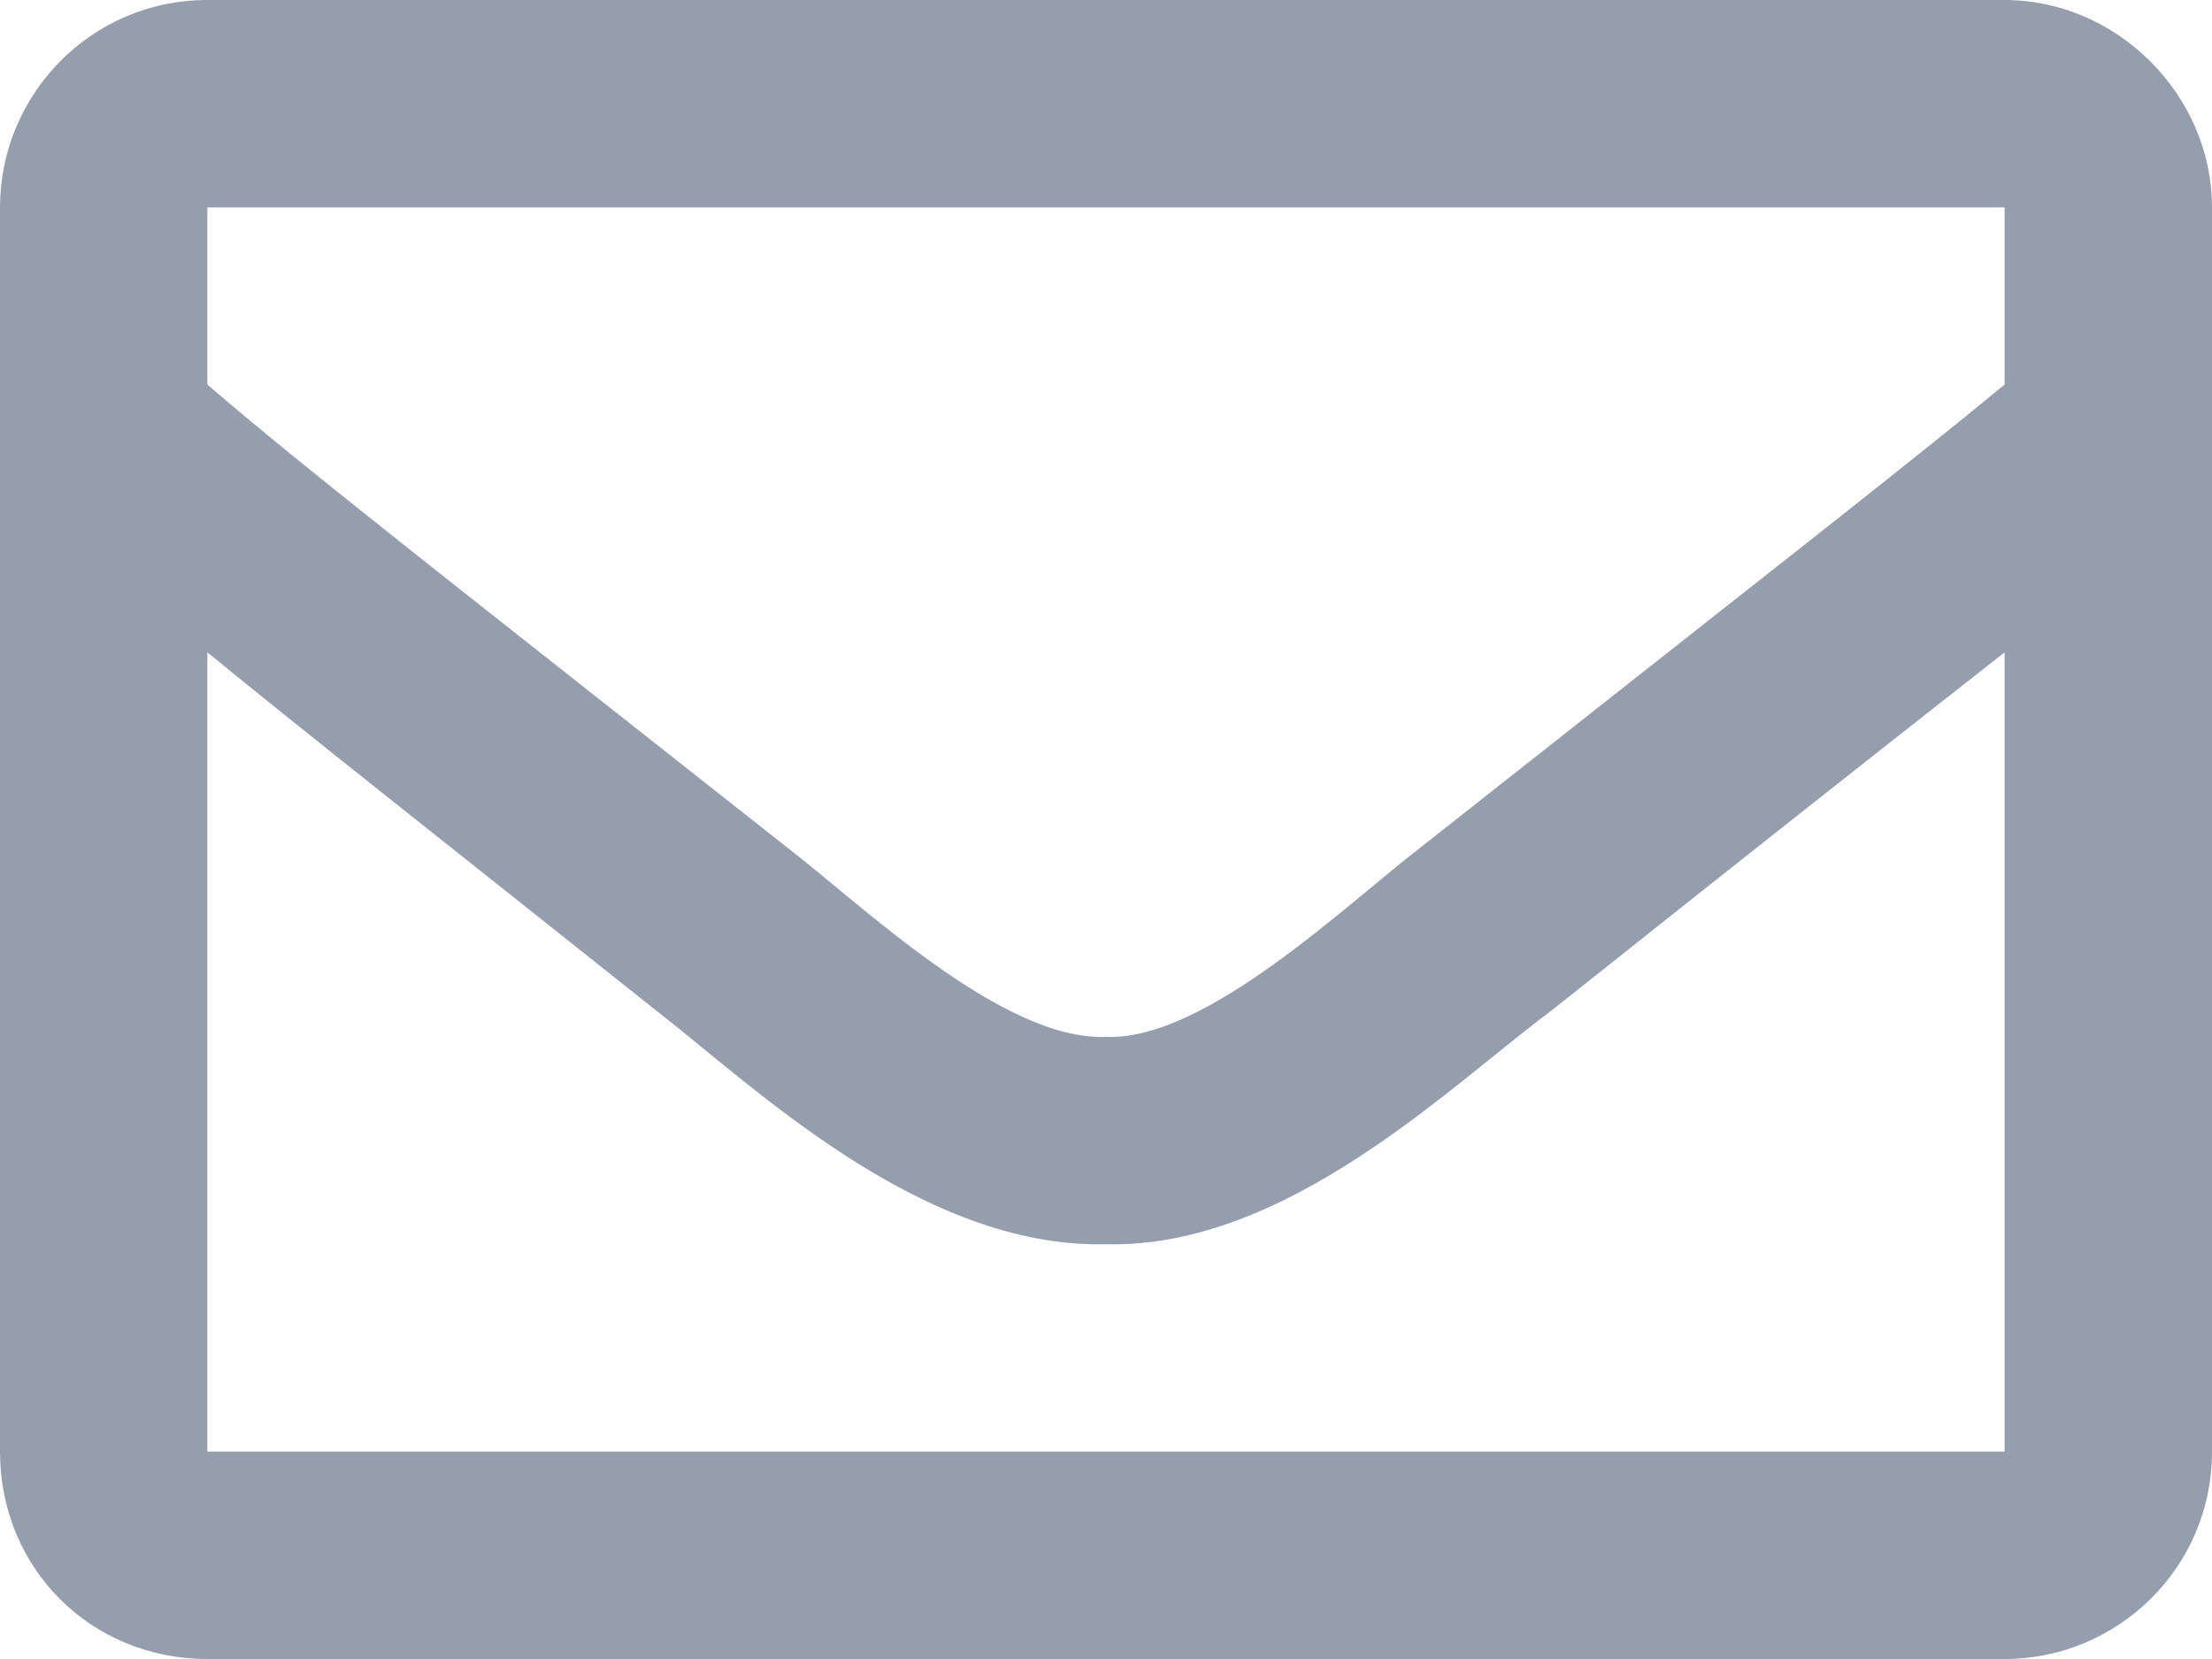 <?xml version="1.0" encoding="UTF-8"?> <svg xmlns="http://www.w3.org/2000/svg" width="20" height="15" viewBox="0 0 20 15" fill="none"> <path d="M18.125 0H1.875C0.82 0 0 0.859 0 1.875V13.125C0 14.18 0.82 15 1.875 15H18.125C19.141 15 20 14.18 20 13.125V1.875C20 0.859 19.141 0 18.125 0ZM18.125 1.875V3.477C17.227 4.219 15.82 5.312 12.852 7.656C12.188 8.164 10.898 9.414 10 9.375C9.062 9.414 7.773 8.164 7.109 7.656C4.141 5.312 2.734 4.219 1.875 3.477V1.875H18.125ZM1.875 13.125V5.898C2.734 6.602 4.023 7.617 5.938 9.141C6.797 9.805 8.32 11.289 10 11.25C11.641 11.289 13.125 9.805 14.023 9.141C15.938 7.617 17.227 6.602 18.125 5.898V13.125H1.875Z" fill="#959EAD"></path> </svg> 